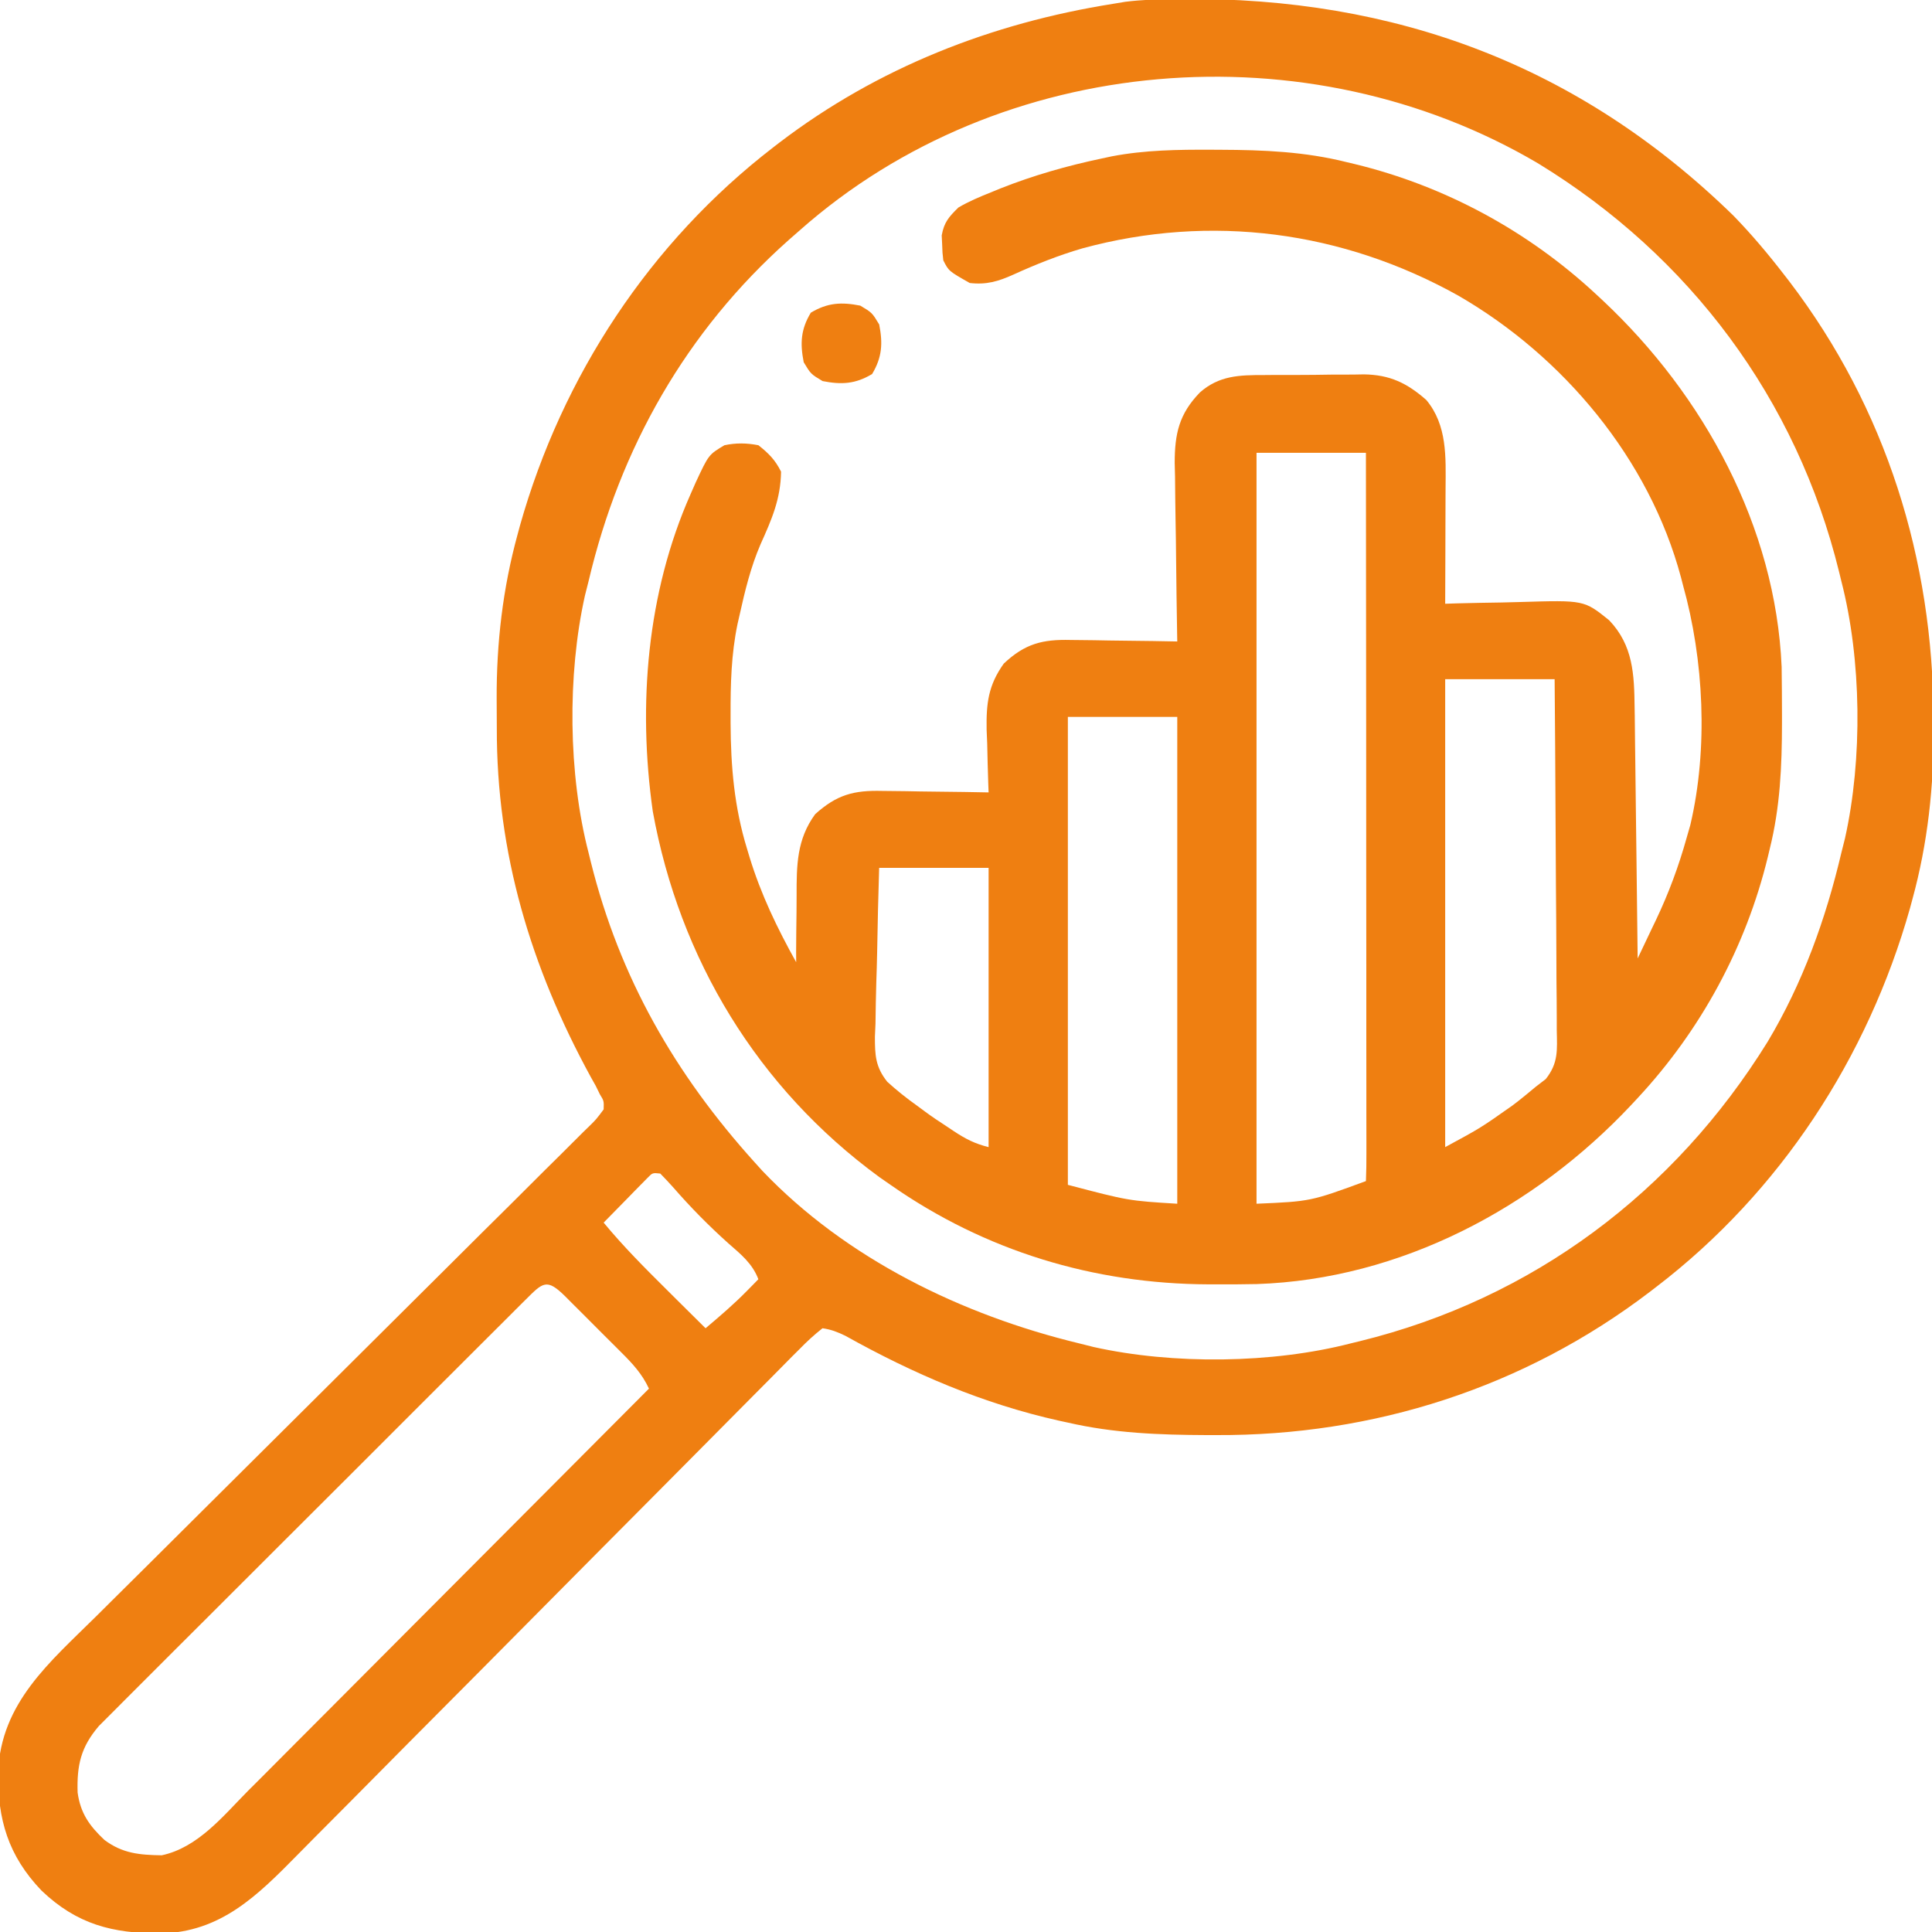 <?xml version="1.0" encoding="UTF-8"?> <svg xmlns="http://www.w3.org/2000/svg" width="40" height="40" viewBox="0 0 40 40" fill="none"><g clip-path="url(#clip0_2786_521)"><path d="M24.263 -0.018C24.326 -0.019 24.39 -0.02 24.456 -0.021C28.891 -0.063 32.696 1.352 35.887 4.463C36.269 4.856 36.617 5.27 36.951 5.704C36.982 5.744 37.013 5.784 37.045 5.825C39.052 8.458 40.02 11.58 40.032 14.869C40.033 14.934 40.033 14.999 40.034 15.066C40.04 16.27 39.913 17.46 39.593 18.623C39.577 18.683 39.56 18.743 39.544 18.805C38.67 21.899 36.856 24.68 34.295 26.641C34.249 26.676 34.203 26.712 34.156 26.748C31.553 28.731 28.436 29.727 25.179 29.712C25.081 29.712 25.081 29.712 24.981 29.712C24.006 29.708 23.061 29.673 22.108 29.453C22.048 29.441 21.989 29.427 21.927 29.414C20.35 29.062 18.91 28.442 17.502 27.656C17.339 27.577 17.209 27.526 17.029 27.5C16.852 27.64 16.703 27.777 16.546 27.939C16.474 28.011 16.474 28.011 16.4 28.084C16.238 28.247 16.077 28.41 15.916 28.574C15.801 28.691 15.685 28.807 15.569 28.923C15.319 29.174 15.07 29.425 14.821 29.677C14.427 30.076 14.032 30.473 13.637 30.87C12.869 31.641 12.102 32.415 11.335 33.188C10.361 34.171 9.386 35.153 8.41 36.133C8.017 36.528 7.626 36.923 7.235 37.319C6.99 37.565 6.746 37.812 6.501 38.057C6.388 38.171 6.275 38.285 6.162 38.4C5.334 39.241 4.574 40.005 3.322 40.03C2.33 40.028 1.595 39.845 0.858 39.141C0.169 38.42 -0.051 37.668 -0.039 36.691C0.018 35.254 1.03 34.415 1.989 33.466C2.104 33.352 2.219 33.238 2.334 33.123C2.58 32.879 2.827 32.634 3.074 32.389C3.463 32.003 3.852 31.615 4.241 31.228C5.347 30.127 6.453 29.027 7.561 27.927C8.173 27.32 8.785 26.711 9.396 26.102C9.783 25.716 10.17 25.331 10.559 24.947C10.799 24.709 11.039 24.47 11.278 24.23C11.39 24.119 11.502 24.008 11.614 23.898C11.767 23.747 11.918 23.596 12.069 23.444C12.114 23.4 12.16 23.356 12.206 23.311C12.342 23.177 12.342 23.177 12.498 22.969C12.504 22.794 12.504 22.794 12.42 22.657C12.392 22.599 12.364 22.542 12.335 22.483C12.3 22.421 12.265 22.358 12.229 22.294C10.99 20.023 10.279 17.666 10.286 15.07C10.286 14.87 10.284 14.67 10.283 14.47C10.278 13.316 10.41 12.179 10.716 11.065C10.732 11.005 10.749 10.945 10.765 10.883C11.64 7.783 13.455 5.018 16.014 3.047C16.054 3.016 16.094 2.985 16.136 2.953C18.173 1.4 20.527 0.479 23.045 0.079C23.129 0.065 23.213 0.051 23.299 0.037C23.622 -0.003 23.938 -0.015 24.263 -0.018ZM16.561 4.766C16.484 4.834 16.407 4.901 16.327 4.971C14.207 6.856 12.834 9.278 12.186 12.032C12.161 12.131 12.136 12.231 12.11 12.333C11.744 13.974 11.764 16.03 12.186 17.657C12.201 17.72 12.217 17.783 12.233 17.848C12.831 20.247 13.975 22.236 15.623 24.063C15.676 24.121 15.729 24.18 15.783 24.24C17.521 26.064 19.922 27.228 22.342 27.813C22.442 27.838 22.542 27.863 22.645 27.889C24.287 28.254 26.339 28.233 27.967 27.813C28.029 27.798 28.092 27.783 28.156 27.767C31.731 26.889 34.664 24.69 36.598 21.567C37.322 20.357 37.801 19.026 38.123 17.657C38.148 17.557 38.173 17.458 38.199 17.355C38.565 15.713 38.543 13.66 38.123 12.032C38.108 11.969 38.093 11.907 38.077 11.843C37.198 8.262 34.987 5.303 31.845 3.383C27.082 0.574 20.724 1.083 16.561 4.766ZM13.403 24.39C13.361 24.433 13.319 24.476 13.276 24.519C13.208 24.588 13.208 24.588 13.139 24.658C13.092 24.707 13.045 24.755 12.996 24.805C12.948 24.854 12.901 24.902 12.852 24.952C12.733 25.072 12.616 25.192 12.498 25.313C12.908 25.81 13.359 26.261 13.816 26.714C13.893 26.791 13.97 26.867 14.047 26.944C14.234 27.13 14.421 27.315 14.608 27.5C14.902 27.252 15.192 27.004 15.462 26.729C15.508 26.682 15.554 26.636 15.601 26.588C15.634 26.554 15.667 26.52 15.701 26.485C15.578 26.159 15.336 25.966 15.081 25.743C14.673 25.377 14.297 24.996 13.938 24.583C13.851 24.485 13.761 24.391 13.67 24.297C13.51 24.28 13.51 24.28 13.403 24.39ZM10.875 26.916C10.837 26.954 10.799 26.992 10.759 27.031C10.63 27.159 10.502 27.287 10.374 27.416C10.282 27.508 10.19 27.599 10.098 27.691C9.847 27.94 9.597 28.19 9.347 28.441C9.138 28.649 8.93 28.858 8.721 29.066C8.228 29.558 7.736 30.05 7.244 30.543C6.736 31.051 6.228 31.558 5.719 32.065C5.283 32.5 4.847 32.936 4.411 33.372C4.151 33.632 3.89 33.892 3.629 34.152C3.384 34.397 3.139 34.642 2.894 34.887C2.805 34.977 2.715 35.067 2.624 35.157C2.501 35.279 2.379 35.402 2.256 35.526C2.188 35.594 2.119 35.663 2.048 35.734C1.672 36.173 1.59 36.548 1.607 37.112C1.666 37.542 1.851 37.801 2.162 38.094C2.535 38.374 2.89 38.405 3.348 38.412C4.096 38.253 4.617 37.601 5.134 37.078C5.225 36.988 5.316 36.897 5.407 36.806C5.652 36.56 5.897 36.314 6.142 36.068C6.398 35.81 6.655 35.553 6.912 35.296C7.398 34.809 7.883 34.322 8.368 33.835C8.92 33.28 9.473 32.726 10.026 32.172C11.164 31.032 12.3 29.891 13.436 28.75C13.294 28.445 13.097 28.232 12.86 27.997C12.819 27.956 12.777 27.915 12.735 27.872C12.649 27.786 12.562 27.699 12.475 27.613C12.342 27.481 12.209 27.348 12.077 27.214C11.993 27.13 11.909 27.046 11.824 26.962C11.785 26.922 11.745 26.882 11.704 26.841C11.317 26.459 11.243 26.549 10.875 26.916Z" fill="#EF7F11"></path><path d="M25.087 3.1C25.148 3.1 25.208 3.1 25.271 3.101C26.164 3.104 27.02 3.14 27.89 3.359C27.943 3.372 27.995 3.384 28.05 3.397C29.92 3.851 31.64 4.785 33.046 6.093C33.094 6.137 33.141 6.181 33.19 6.227C35.275 8.184 36.762 10.904 36.887 13.808C36.891 14.137 36.894 14.466 36.894 14.794C36.894 14.854 36.894 14.914 36.894 14.975C36.893 15.863 36.856 16.713 36.64 17.578C36.627 17.631 36.615 17.683 36.602 17.738C36.148 19.608 35.214 21.328 33.906 22.734C33.861 22.781 33.818 22.829 33.772 22.878C31.769 25.012 28.992 26.485 26.024 26.585C25.749 26.591 25.474 26.592 25.2 26.591C25.112 26.591 25.112 26.591 25.023 26.591C22.642 26.582 20.397 25.901 18.437 24.531C18.36 24.478 18.284 24.424 18.205 24.37C15.687 22.527 14.069 19.857 13.515 16.797C13.203 14.594 13.392 12.277 14.296 10.234C14.331 10.154 14.366 10.075 14.402 9.993C14.672 9.413 14.672 9.413 14.999 9.218C15.24 9.167 15.461 9.171 15.702 9.218C15.918 9.389 16.049 9.521 16.171 9.765C16.162 10.335 15.978 10.753 15.746 11.269C15.543 11.739 15.423 12.234 15.312 12.734C15.298 12.795 15.284 12.856 15.27 12.918C15.139 13.545 15.124 14.166 15.126 14.804C15.126 14.859 15.126 14.915 15.126 14.971C15.13 15.871 15.202 16.714 15.468 17.578C15.485 17.635 15.502 17.692 15.52 17.751C15.758 18.526 16.09 19.213 16.484 19.922C16.483 19.813 16.483 19.813 16.483 19.703C16.484 19.433 16.487 19.162 16.491 18.892C16.493 18.776 16.493 18.659 16.493 18.543C16.492 17.92 16.494 17.38 16.877 16.857C17.324 16.453 17.679 16.36 18.263 16.375C18.326 16.376 18.39 16.376 18.455 16.377C18.656 16.378 18.856 16.382 19.057 16.386C19.194 16.388 19.33 16.389 19.467 16.391C19.801 16.394 20.134 16.399 20.468 16.406C20.466 16.346 20.463 16.285 20.461 16.223C20.451 15.947 20.445 15.671 20.439 15.395C20.435 15.3 20.431 15.206 20.427 15.108C20.418 14.561 20.461 14.189 20.782 13.739C21.222 13.325 21.585 13.235 22.169 13.25C22.233 13.251 22.296 13.251 22.361 13.252C22.562 13.253 22.763 13.257 22.963 13.261C23.1 13.263 23.237 13.264 23.373 13.266C23.707 13.269 24.041 13.274 24.374 13.281C24.373 13.2 24.373 13.2 24.371 13.117C24.362 12.603 24.355 12.089 24.35 11.575C24.348 11.311 24.344 11.047 24.339 10.783C24.333 10.479 24.331 10.175 24.328 9.87C24.326 9.777 24.324 9.683 24.321 9.586C24.321 8.978 24.412 8.57 24.843 8.125C25.239 7.775 25.661 7.764 26.171 7.765C26.244 7.764 26.318 7.764 26.394 7.763C26.55 7.762 26.706 7.762 26.861 7.763C27.098 7.763 27.334 7.76 27.57 7.756C27.722 7.755 27.874 7.755 28.026 7.755C28.096 7.754 28.166 7.752 28.238 7.751C28.773 7.759 29.128 7.928 29.53 8.281C29.967 8.806 29.933 9.465 29.929 10.112C29.929 10.214 29.929 10.214 29.928 10.319C29.928 10.537 29.927 10.754 29.926 10.971C29.926 11.119 29.925 11.267 29.925 11.415C29.924 11.777 29.923 12.138 29.921 12.5C30.043 12.496 30.043 12.496 30.168 12.492C30.474 12.484 30.779 12.478 31.084 12.474C31.216 12.472 31.347 12.468 31.479 12.464C32.797 12.424 32.797 12.424 33.315 12.841C33.813 13.362 33.835 13.961 33.843 14.655C33.844 14.711 33.845 14.768 33.846 14.826C33.848 15.011 33.85 15.195 33.852 15.38C33.854 15.509 33.855 15.638 33.857 15.767C33.861 16.104 33.865 16.442 33.869 16.78C33.873 17.125 33.877 17.47 33.882 17.815C33.89 18.491 33.898 19.167 33.906 19.843C34.005 19.634 34.105 19.425 34.204 19.216C34.232 19.158 34.26 19.099 34.289 19.039C34.551 18.487 34.756 17.933 34.921 17.343C34.946 17.256 34.971 17.168 34.997 17.078C35.368 15.495 35.279 13.666 34.843 12.109C34.83 12.058 34.816 12.007 34.803 11.954C34.147 9.503 32.37 7.38 30.197 6.123C27.8 4.783 25.07 4.419 22.41 5.142C21.92 5.285 21.449 5.472 20.984 5.684C20.668 5.826 20.424 5.899 20.077 5.859C19.642 5.612 19.642 5.612 19.53 5.39C19.512 5.235 19.512 5.235 19.506 5.053C19.502 4.964 19.502 4.964 19.497 4.874C19.546 4.601 19.645 4.49 19.843 4.296C20.058 4.17 20.281 4.076 20.512 3.984C20.577 3.957 20.642 3.931 20.709 3.903C21.392 3.632 22.093 3.432 22.812 3.281C22.88 3.266 22.948 3.252 23.017 3.237C23.706 3.105 24.389 3.097 25.087 3.1ZM26.015 9.375C26.015 14.505 26.015 19.636 26.015 24.922C27.134 24.874 27.134 24.874 28.28 24.453C28.288 24.258 28.291 24.066 28.29 23.871C28.29 23.778 28.29 23.778 28.29 23.684C28.29 23.476 28.29 23.268 28.289 23.06C28.289 22.911 28.289 22.763 28.289 22.614C28.29 22.209 28.289 21.805 28.288 21.4C28.288 20.978 28.288 20.555 28.288 20.133C28.288 19.332 28.287 18.532 28.286 17.732C28.285 16.82 28.285 15.909 28.285 14.998C28.284 13.124 28.282 11.249 28.28 9.375C27.533 9.375 26.785 9.375 26.015 9.375ZM29.921 14.062C29.921 17.259 29.921 20.456 29.921 23.75C30.656 23.352 30.656 23.352 31.318 22.885C31.38 22.837 31.38 22.837 31.443 22.789C31.563 22.695 31.679 22.597 31.796 22.5C31.864 22.447 31.933 22.395 32.003 22.341C32.267 22.008 32.239 21.74 32.231 21.326C32.231 21.247 32.231 21.169 32.231 21.088C32.231 20.829 32.228 20.57 32.225 20.311C32.224 20.131 32.224 19.951 32.223 19.771C32.222 19.298 32.218 18.825 32.214 18.352C32.21 17.869 32.208 17.386 32.206 16.903C32.202 15.956 32.195 15.009 32.187 14.062C31.439 14.062 30.692 14.062 29.921 14.062ZM22.109 14.843C22.109 18.04 22.109 21.237 22.109 24.531C23.363 24.86 23.363 24.86 24.374 24.922C24.374 21.596 24.374 18.27 24.374 14.843C23.627 14.843 22.879 14.843 22.109 14.843ZM18.202 17.968C18.184 18.557 18.169 19.144 18.16 19.732C18.156 19.932 18.15 20.132 18.143 20.332C18.134 20.62 18.13 20.907 18.126 21.196C18.122 21.284 18.118 21.373 18.114 21.464C18.114 21.848 18.125 22.09 18.37 22.397C18.567 22.576 18.767 22.736 18.984 22.89C19.071 22.955 19.071 22.955 19.161 23.021C19.304 23.126 19.45 23.224 19.599 23.32C19.649 23.353 19.698 23.387 19.75 23.421C19.995 23.582 20.18 23.678 20.468 23.75C20.468 21.842 20.468 19.934 20.468 17.968C19.72 17.968 18.973 17.968 18.202 17.968Z" fill="#EF7F11"></path><path d="M17.812 6.328C18.056 6.474 18.056 6.474 18.203 6.718C18.28 7.111 18.263 7.398 18.056 7.744C17.711 7.951 17.423 7.967 17.031 7.89C16.787 7.744 16.787 7.744 16.64 7.5C16.563 7.107 16.579 6.819 16.787 6.474C17.132 6.267 17.419 6.25 17.812 6.328Z" fill="#EF7F11"></path></g><defs><clipPath id="clip0_2786_521"><rect width="40" height="40" fill="white"></rect></clipPath></defs></svg> 